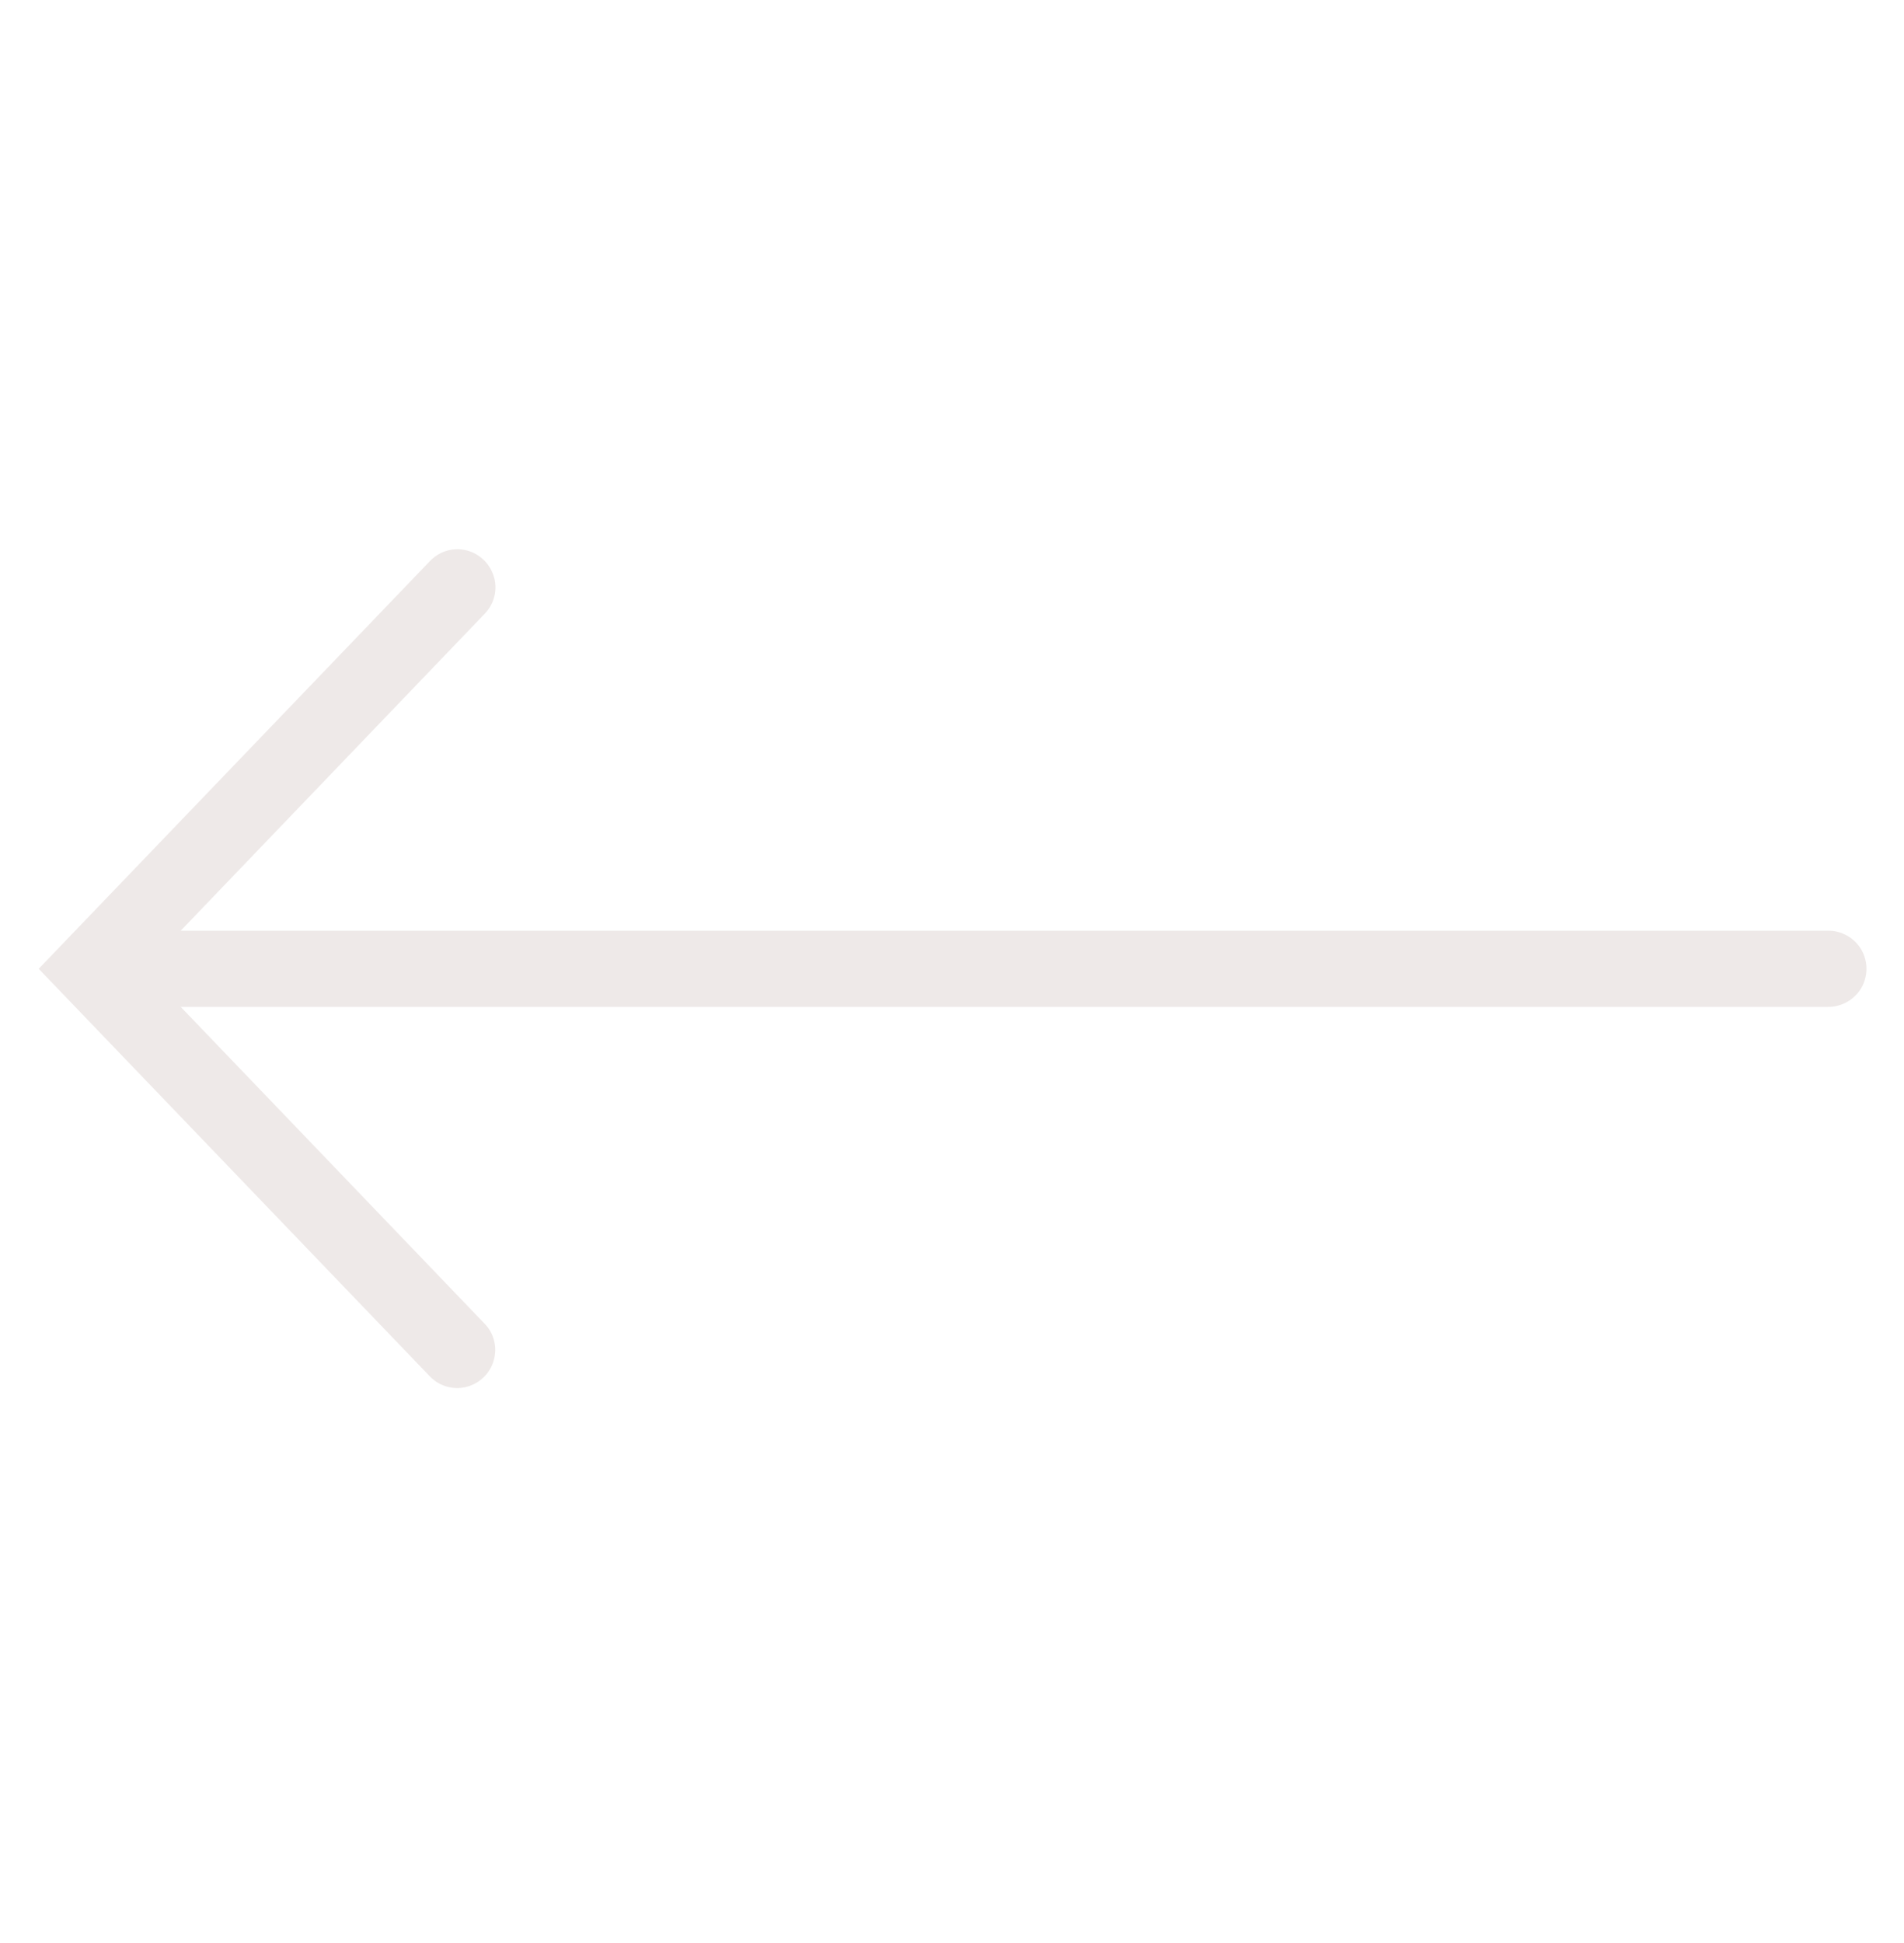 <svg width="50" height="51" viewBox="0 0 50 51" fill="none" xmlns="http://www.w3.org/2000/svg">
<path d="M11.957 14.417C11.699 14.432 11.457 14.546 11.281 14.737L1.016 25.429L11.281 36.12C11.527 36.382 11.895 36.491 12.242 36.405C12.59 36.319 12.867 36.054 12.965 35.71C13.066 35.362 12.973 34.991 12.719 34.737L4.746 26.429H48C48.359 26.433 48.695 26.245 48.879 25.933C49.059 25.62 49.059 25.237 48.879 24.925C48.695 24.612 48.359 24.425 48 24.429H4.746L12.719 16.12C13.012 15.827 13.094 15.386 12.922 15.011C12.754 14.632 12.371 14.397 11.957 14.417Z" fill="#591F14" fill-opacity="0.1"/>
</svg>

